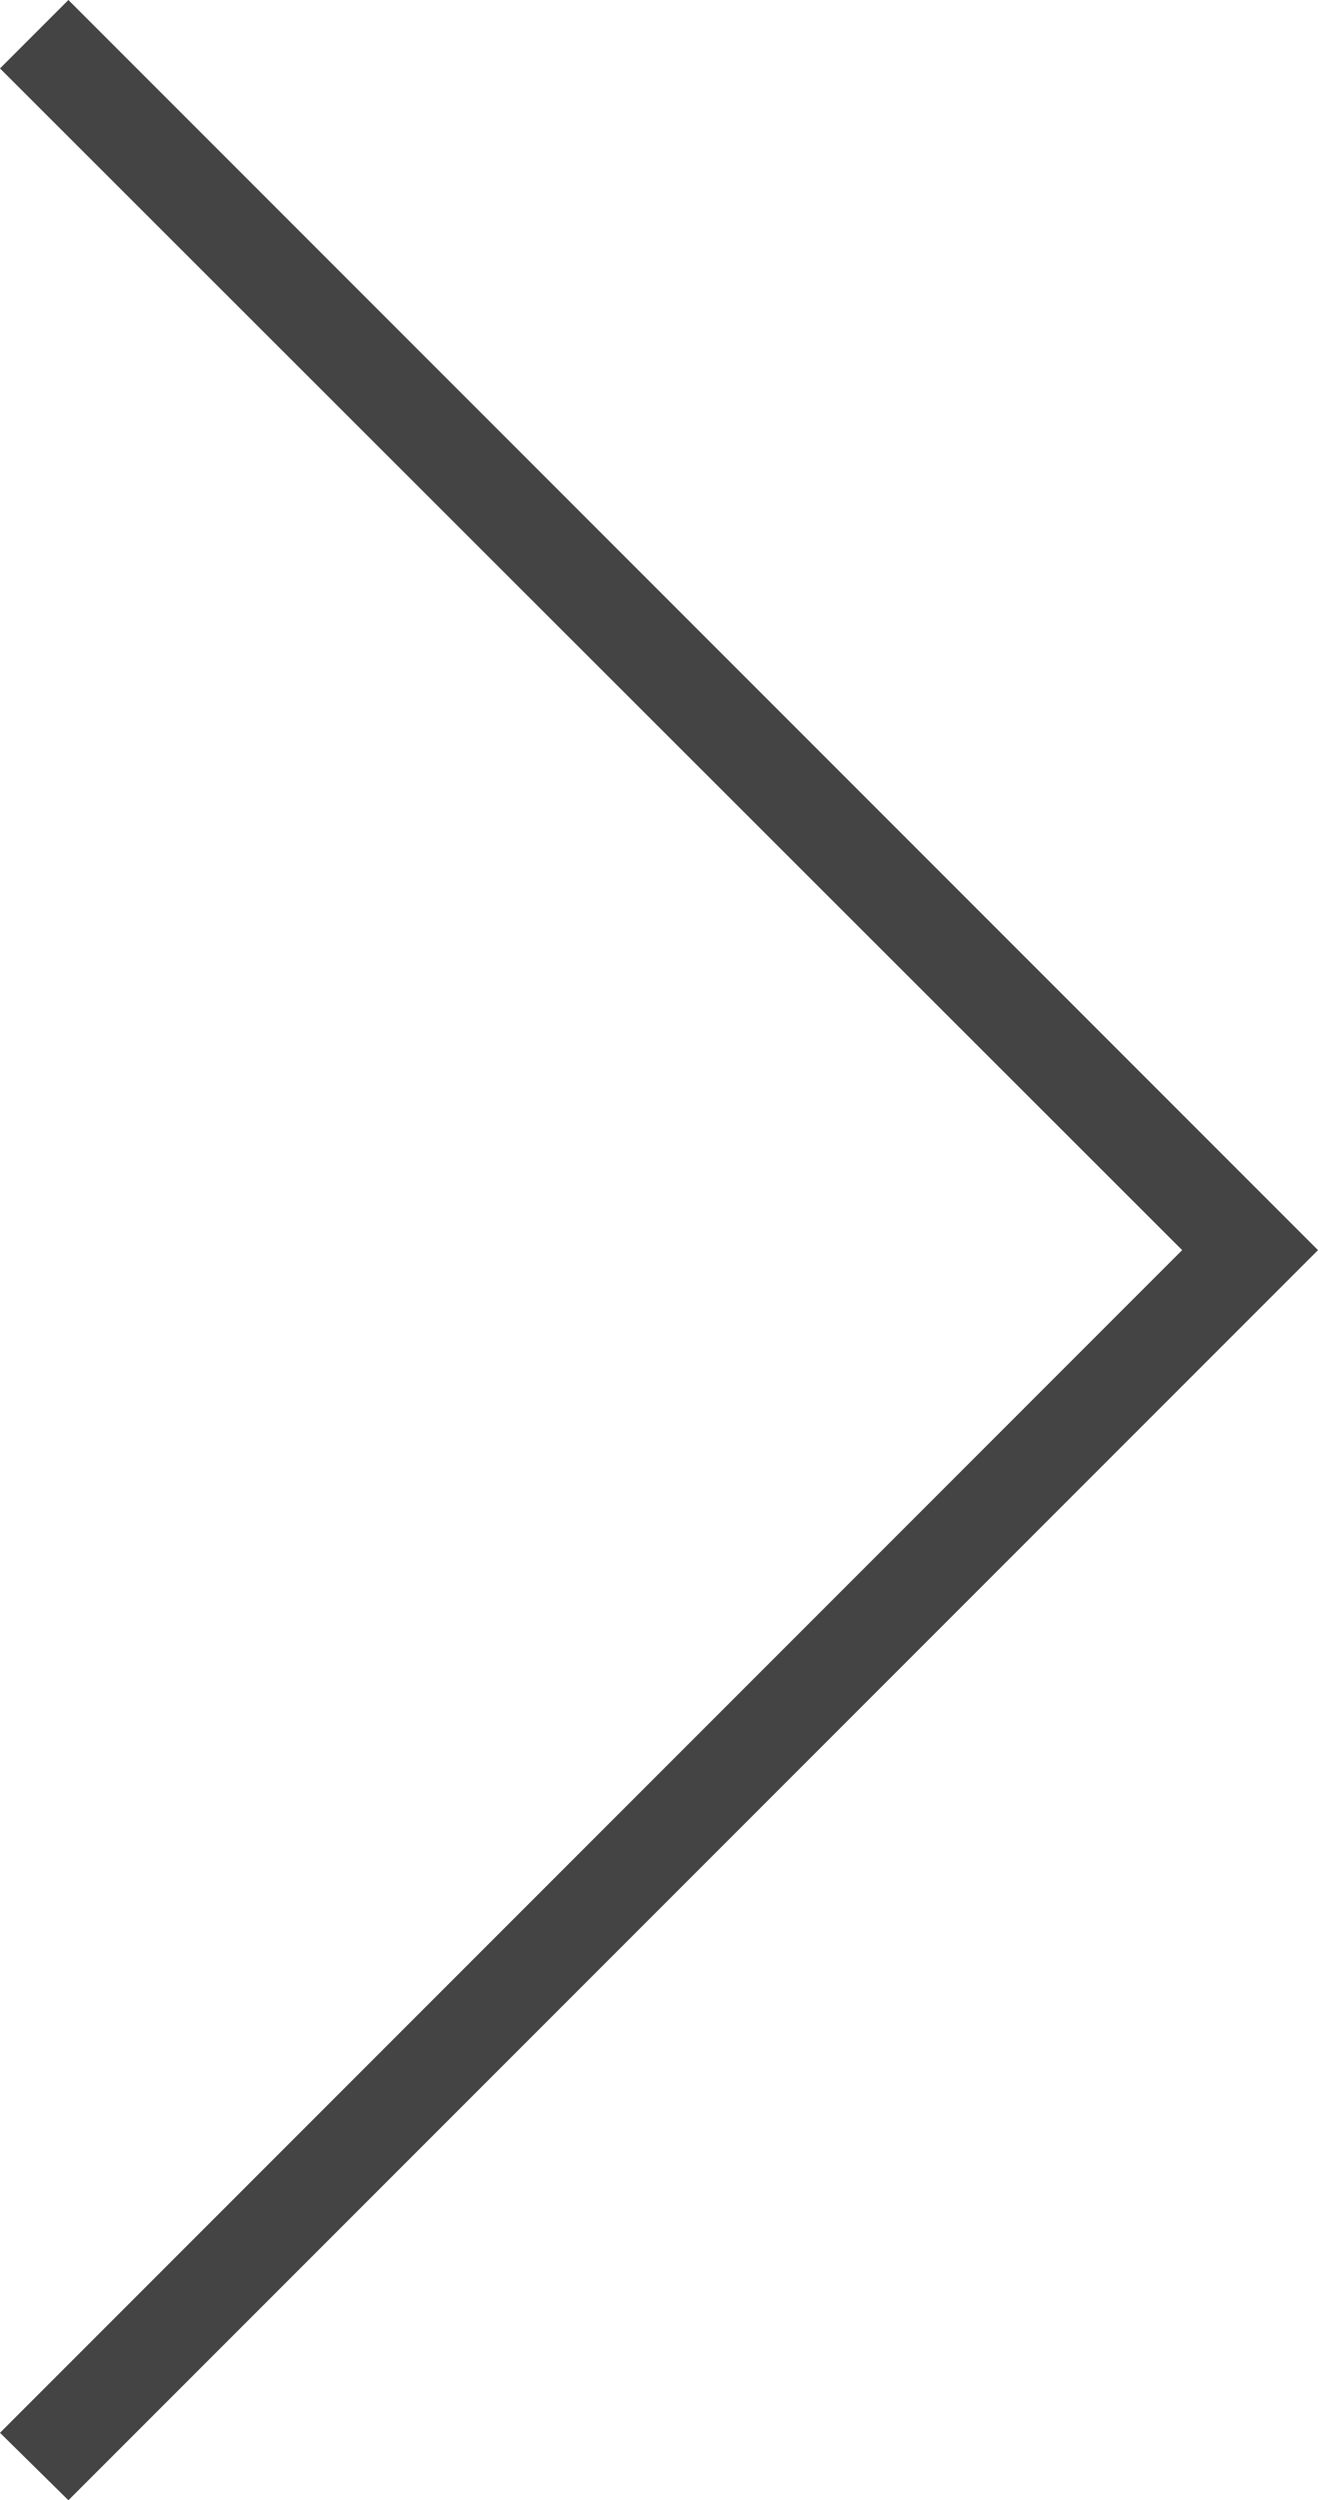 <?xml version="1.0" encoding="UTF-8"?><svg id="_イヤー_2" xmlns="http://www.w3.org/2000/svg" viewBox="0 0 13.68 25.94"><defs><style>.cls-1{fill:#444;}</style></defs><g id="_イヤー_1-2"><polygon class="cls-1" points=".71 25.94 0 25.24 12.27 12.97 0 .71 .71 0 13.68 12.97 .71 25.94"/></g></svg>
